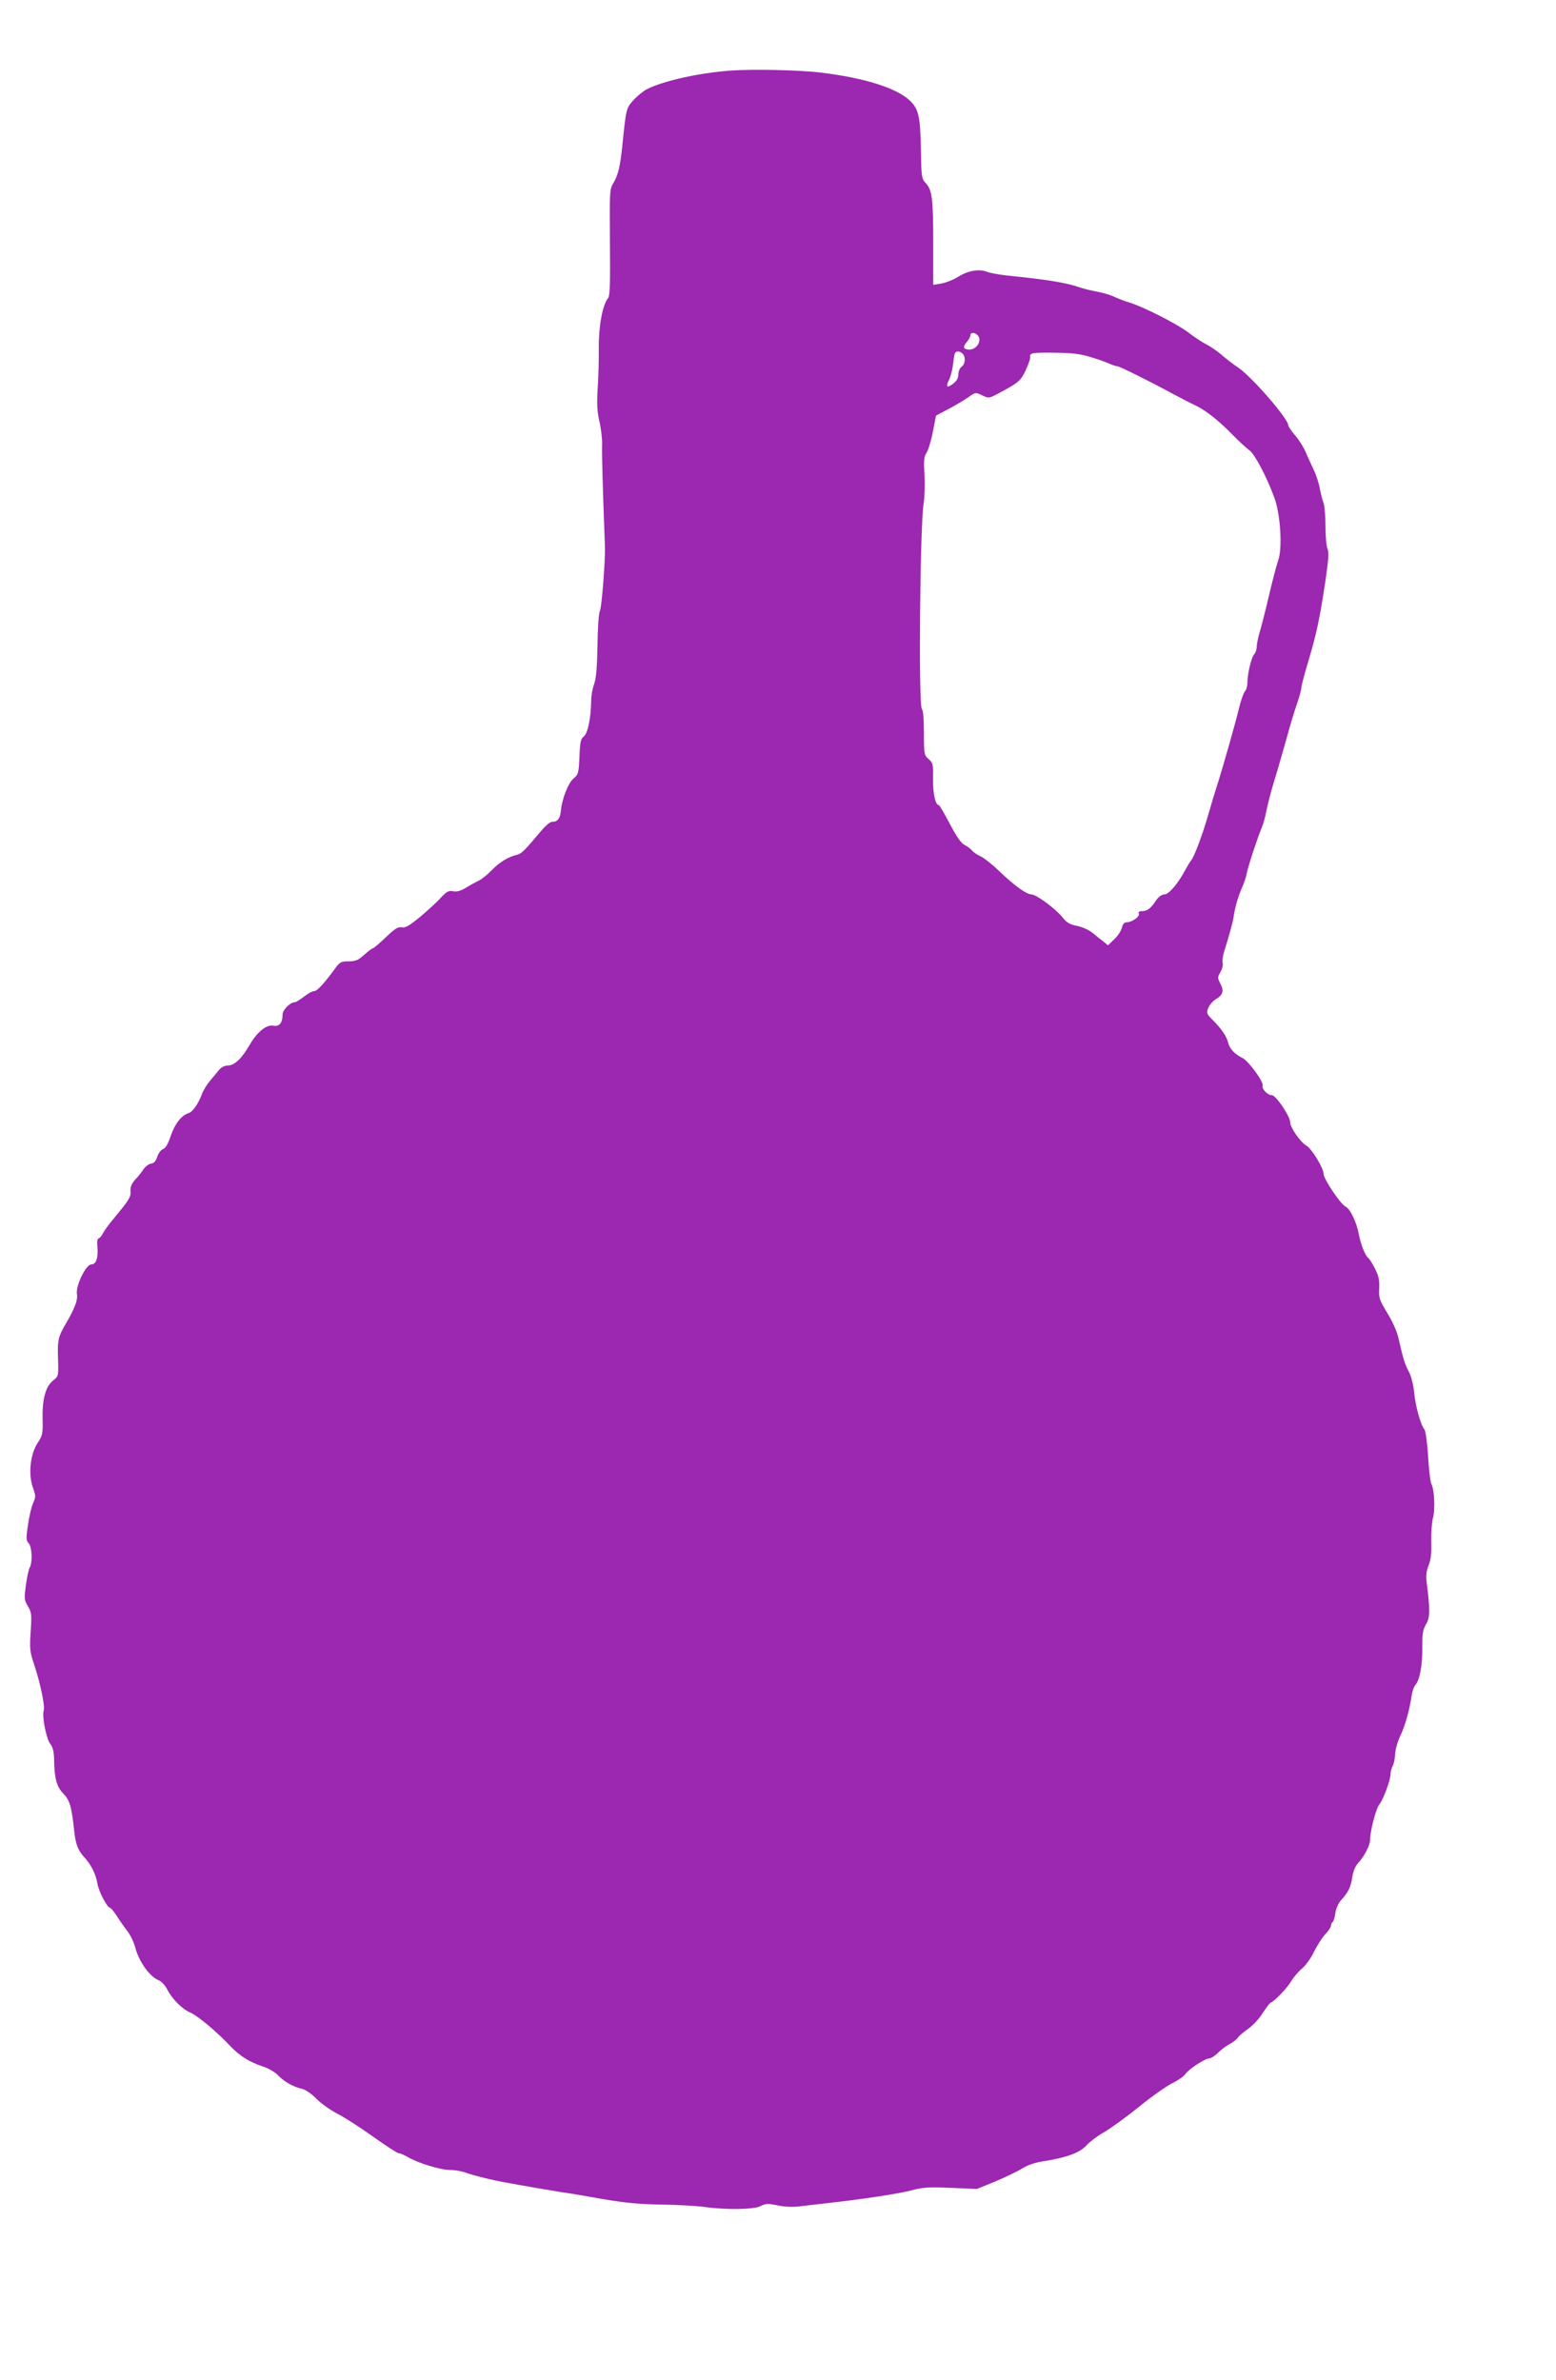 <?xml version="1.0" standalone="no"?>
<!DOCTYPE svg PUBLIC "-//W3C//DTD SVG 20010904//EN"
 "http://www.w3.org/TR/2001/REC-SVG-20010904/DTD/svg10.dtd">
<svg version="1.0" xmlns="http://www.w3.org/2000/svg"
 width="837pt" height="1280pt" viewBox="0 0 837 1280"
 preserveAspectRatio="xMidYMid meet">
<g transform="translate(0,1280) scale(0.1,-0.1)"
fill="#9c27b0" stroke="none">
<path d="M3925 12420 c-169 -13 -357 -55 -446 -100 -19 -10 -52 -37 -71 -58
-39 -43 -40 -46 -59 -232 -12 -124 -24 -173 -51 -217 -19 -31 -19 -48 -17
-317 2 -214 0 -288 -10 -299 -30 -37 -51 -151 -50 -267 1 -63 -2 -162 -6 -220
-5 -82 -3 -120 9 -175 9 -38 16 -95 15 -125 -2 -44 3 -240 15 -545 3 -72 -17
-332 -27 -350 -6 -11 -12 -93 -13 -185 -2 -120 -7 -177 -18 -209 -9 -24 -16
-64 -16 -90 -1 -90 -18 -174 -39 -191 -17 -13 -21 -29 -24 -109 -4 -88 -6 -96
-30 -116 -29 -22 -64 -110 -70 -176 -4 -42 -18 -59 -49 -59 -9 0 -34 -21 -55
-46 -89 -106 -107 -125 -132 -131 -47 -11 -95 -40 -136 -83 -22 -23 -53 -48
-70 -56 -16 -8 -48 -25 -70 -39 -27 -16 -48 -22 -67 -18 -24 5 -35 -1 -66 -34
-20 -23 -70 -68 -111 -103 -59 -48 -80 -61 -100 -57 -20 4 -37 -7 -86 -54 -34
-32 -65 -59 -70 -59 -4 0 -25 -16 -46 -35 -32 -29 -47 -35 -84 -35 -40 0 -48
-4 -72 -38 -61 -83 -97 -122 -113 -122 -10 0 -34 -13 -55 -30 -21 -16 -43 -30
-50 -30 -24 0 -65 -41 -65 -66 0 -45 -18 -67 -51 -60 -36 7 -87 -35 -126 -103
-40 -71 -82 -111 -116 -111 -17 0 -36 -9 -47 -22 -10 -13 -33 -39 -50 -60 -17
-20 -36 -51 -43 -70 -20 -54 -51 -98 -72 -104 -39 -12 -74 -57 -96 -121 -14
-43 -28 -67 -41 -72 -12 -4 -26 -23 -32 -42 -8 -24 -18 -35 -34 -37 -12 -2
-30 -15 -40 -30 -9 -14 -29 -40 -45 -56 -19 -22 -27 -40 -25 -62 2 -32 -5 -44
-90 -147 -24 -28 -50 -64 -58 -79 -8 -16 -19 -28 -24 -28 -6 0 -9 -19 -6 -47
5 -58 -7 -93 -33 -93 -29 0 -86 -118 -77 -161 5 -29 -11 -73 -55 -149 -46 -78
-50 -94 -47 -193 3 -97 3 -98 -26 -121 -41 -32 -59 -101 -57 -207 2 -80 0 -89
-27 -130 -39 -59 -51 -167 -25 -239 16 -45 16 -50 0 -86 -9 -22 -21 -74 -27
-117 -10 -68 -10 -81 4 -96 18 -20 22 -102 6 -131 -6 -10 -15 -53 -21 -95 -9
-71 -9 -79 11 -113 20 -33 21 -45 15 -137 -6 -92 -5 -107 19 -178 33 -98 59
-223 51 -247 -10 -30 14 -151 35 -178 14 -18 20 -41 21 -81 1 -102 13 -149 49
-186 35 -36 45 -69 59 -200 8 -75 20 -105 56 -145 36 -39 61 -91 69 -140 7
-42 53 -130 68 -130 4 0 20 -19 35 -42 15 -24 41 -61 58 -83 17 -22 36 -62 43
-90 20 -76 78 -156 126 -175 14 -5 34 -27 45 -48 27 -53 82 -108 126 -126 39
-17 143 -104 214 -180 52 -54 103 -86 177 -110 28 -9 64 -30 80 -47 33 -35 84
-63 130 -73 17 -4 50 -26 75 -52 24 -25 75 -61 113 -81 38 -19 125 -75 193
-124 69 -49 131 -89 138 -89 8 0 29 -9 48 -20 55 -33 177 -70 229 -70 26 0 65
-7 85 -15 41 -15 146 -41 228 -55 28 -5 91 -16 140 -25 50 -8 117 -20 150 -25
33 -4 130 -21 215 -36 117 -20 195 -28 315 -30 88 -1 194 -7 235 -13 117 -16
265 -14 302 5 27 14 39 14 90 4 35 -8 80 -10 116 -6 31 4 93 11 137 16 201 22
397 52 466 70 63 17 94 19 214 14 l140 -6 98 40 c54 23 120 54 145 70 32 20
72 33 127 41 116 19 185 45 220 84 17 19 57 49 90 68 33 18 117 79 187 135 70
57 152 115 184 131 31 15 63 37 70 49 18 26 106 84 129 84 9 0 30 14 47 30 16
17 44 38 62 47 17 9 37 24 44 34 7 10 32 32 56 48 24 17 59 54 77 83 19 29 38
55 43 57 23 10 90 79 112 117 14 23 40 53 57 67 18 14 47 53 64 88 17 35 45
79 62 97 17 18 31 39 31 47 0 8 4 16 9 19 4 3 11 24 14 47 3 23 16 53 29 68
40 43 55 73 62 126 5 31 17 60 31 75 34 36 65 97 65 126 0 46 32 169 49 189
21 24 61 132 61 164 0 12 5 32 11 43 7 12 13 42 14 68 2 25 14 68 28 96 24 48
50 140 61 218 3 21 12 46 20 55 23 25 38 107 37 203 -1 71 3 93 20 123 22 36
22 78 3 228 -4 33 -1 60 11 89 12 30 16 66 14 128 -1 47 3 103 9 126 13 45 8
155 -9 185 -5 11 -13 77 -17 148 -5 75 -13 135 -20 144 -20 24 -49 128 -55
199 -4 39 -15 85 -28 110 -23 44 -30 67 -55 176 -8 39 -32 93 -61 140 -43 71
-47 82 -44 134 2 44 -3 67 -23 106 -14 28 -30 53 -36 57 -15 9 -40 72 -50 125
-13 69 -47 139 -72 151 -26 12 -118 148 -118 176 -1 32 -64 136 -93 152 -32
19 -87 97 -87 126 0 32 -77 145 -98 145 -23 0 -56 34 -50 51 7 20 -75 132
-108 149 -43 21 -70 50 -78 84 -8 33 -35 73 -85 123 -31 31 -32 36 -21 64 7
16 26 37 41 46 38 22 44 45 23 84 -15 30 -15 34 1 61 9 16 15 38 12 49 -3 11
1 39 8 62 25 78 48 162 51 187 5 42 25 113 45 156 10 23 22 56 25 75 7 37 55
185 80 245 9 20 20 60 25 88 5 28 24 103 43 166 20 63 49 167 67 230 17 63 42
146 55 183 13 38 24 77 24 87 0 11 18 79 40 152 43 145 59 220 91 433 15 104
18 145 10 163 -6 12 -11 67 -11 122 0 54 -5 111 -11 127 -6 15 -15 51 -20 78
-5 28 -20 73 -33 100 -13 28 -33 70 -43 95 -11 25 -36 65 -56 88 -21 24 -37
49 -37 54 0 36 -194 259 -268 310 -26 17 -66 48 -90 69 -23 20 -62 47 -85 58
-23 12 -64 39 -92 61 -56 44 -243 140 -320 163 -27 8 -64 23 -82 31 -17 9 -58
21 -90 27 -32 6 -78 17 -103 26 -67 23 -171 40 -390 62 -41 5 -86 13 -100 19
-43 17 -102 7 -155 -26 -27 -17 -69 -33 -92 -37 l-43 -7 0 224 c0 241 -6 287
-41 324 -21 22 -23 34 -25 167 -3 190 -12 232 -61 277 -71 67 -244 121 -473
149 -120 15 -377 20 -495 11z m1333 -1422 c27 -27 -2 -78 -44 -78 -32 0 -37
14 -14 40 11 13 20 29 20 37 0 16 22 17 38 1z m-80 -100 c18 -18 15 -55 -5
-70 -10 -7 -18 -26 -18 -42 0 -20 -9 -35 -27 -49 -35 -26 -42 -19 -23 20 8 16
18 52 21 79 3 27 7 55 10 62 4 15 26 16 42 0z m687 -18 c39 -11 85 -28 103
-36 18 -8 37 -14 43 -14 11 0 173 -80 294 -146 44 -23 98 -52 121 -62 58 -27
129 -83 204 -160 36 -37 77 -74 90 -83 27 -17 93 -141 134 -253 34 -88 45
-274 22 -339 -13 -40 -25 -83 -66 -257 -10 -41 -25 -100 -34 -130 -9 -30 -16
-66 -16 -79 0 -14 -6 -32 -14 -40 -15 -18 -36 -105 -36 -153 0 -17 -6 -39 -14
-47 -7 -9 -20 -45 -29 -81 -22 -92 -89 -327 -122 -430 -8 -25 -28 -90 -44
-146 -31 -109 -76 -231 -95 -253 -6 -7 -20 -31 -31 -51 -39 -73 -88 -130 -111
-130 -14 0 -31 -12 -45 -32 -29 -44 -48 -58 -76 -58 -15 0 -21 -5 -17 -14 6
-15 -37 -46 -65 -46 -13 0 -21 -9 -26 -28 -3 -16 -21 -44 -40 -62 l-35 -34
-24 20 c-14 10 -41 32 -60 48 -21 16 -57 32 -84 37 -37 7 -54 17 -77 46 -38
47 -141 123 -167 123 -26 0 -89 45 -173 125 -38 37 -84 73 -101 80 -17 8 -37
21 -44 30 -7 9 -26 23 -41 31 -19 9 -44 45 -80 114 -29 55 -55 100 -59 100
-18 0 -32 62 -31 140 1 80 0 87 -24 108 -24 21 -25 26 -25 140 0 73 -4 122
-11 129 -19 19 -10 980 9 1103 6 36 8 106 5 157 -5 76 -3 96 11 118 9 14 25
65 34 113 l17 87 66 35 c37 19 85 48 107 63 39 28 40 28 75 11 36 -17 37 -17
89 11 107 57 118 66 145 123 15 32 26 63 24 71 -4 23 12 26 136 24 89 -1 135
-6 188 -23z"/>
</g>
</svg>
